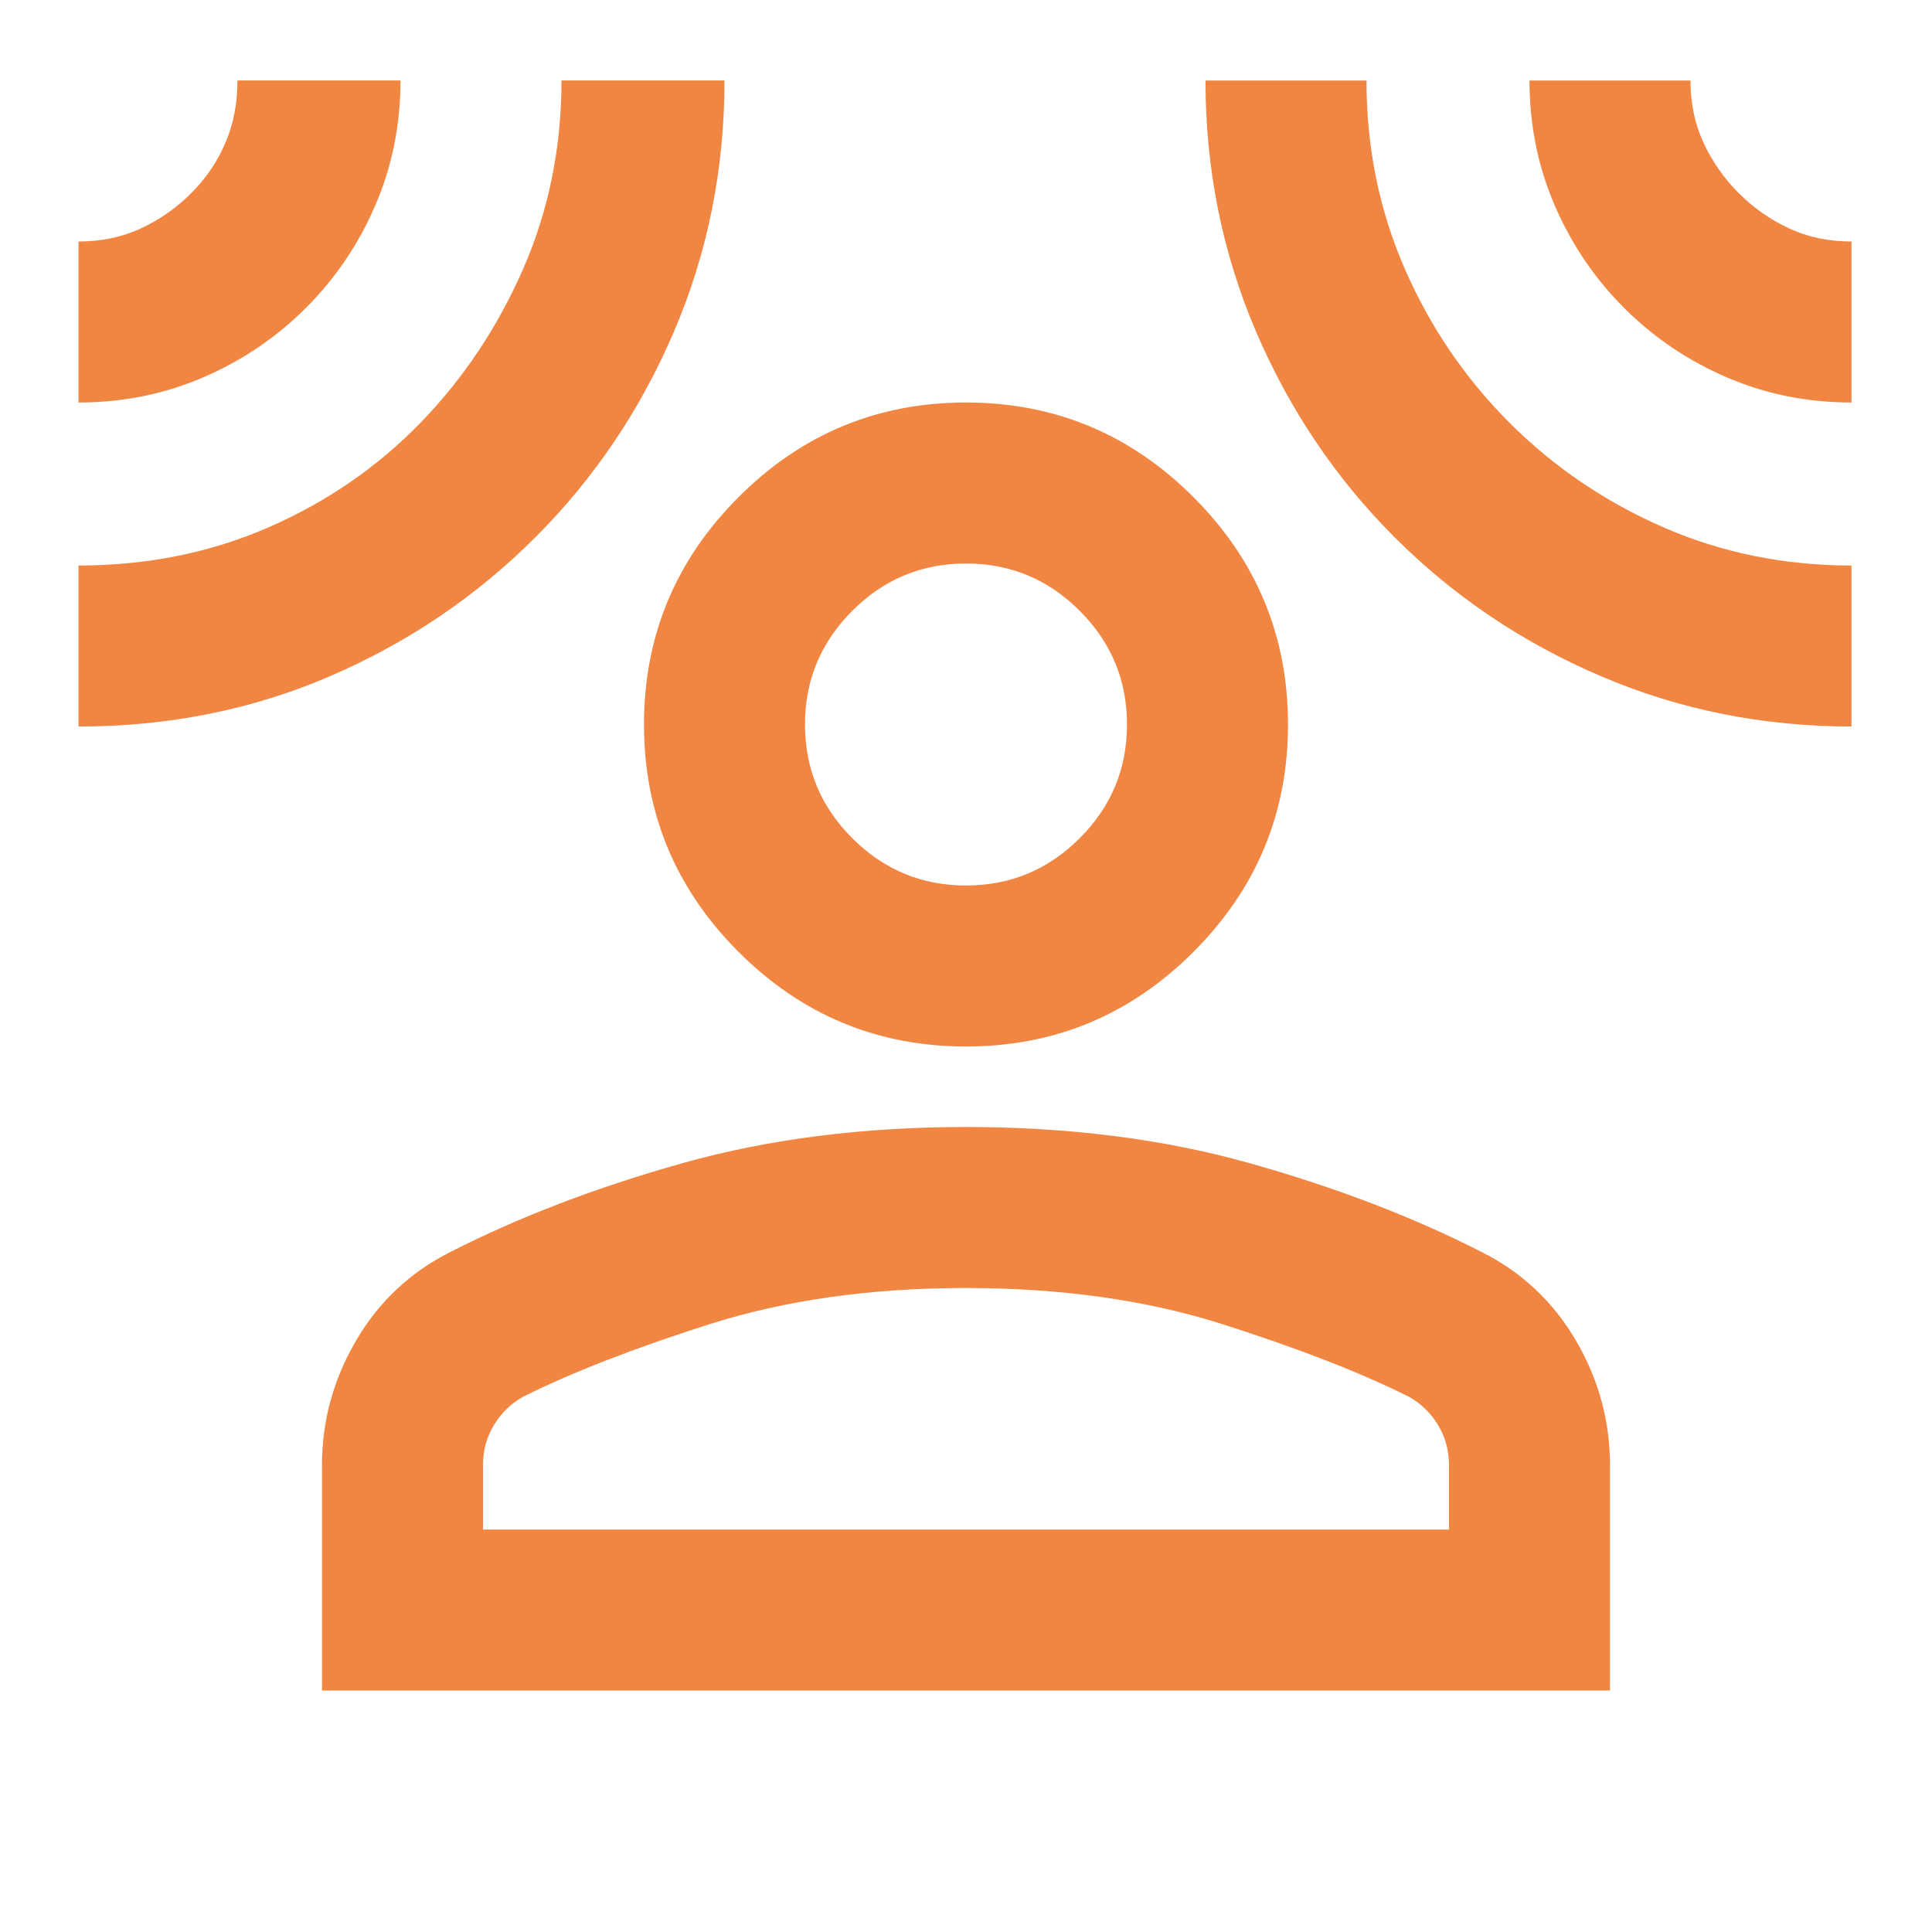 <?xml version="1.0" encoding="UTF-8" standalone="no"?>
<svg
   height="24"
   viewBox="0 -960 960 960"
   width="24"
   version="1.1"
   id="svg1"
   sodipodi:docname="ICO_SoundIsolation.svg"
   inkscape:version="1.3.2 (091e20e, 2023-11-25)"
   xmlns:inkscape="http://www.inkscape.org/namespaces/inkscape"
   xmlns:sodipodi="http://sodipodi.sourceforge.net/DTD/sodipodi-0.dtd"
   xmlns="http://www.w3.org/2000/svg"
   xmlns:svg="http://www.w3.org/2000/svg">
  <defs
     id="defs1" />
  <sodipodi:namedview
     id="namedview1"
     pagecolor="#ffffff"
     bordercolor="#000000"
     borderopacity="0.25"
     inkscape:showpageshadow="2"
     inkscape:pageopacity="0.0"
     inkscape:pagecheckerboard="0"
     inkscape:deskcolor="#d1d1d1"
     inkscape:zoom="9.8333333"
     inkscape:cx="11.949153"
     inkscape:cy="12"
     inkscape:window-width="1312"
     inkscape:window-height="449"
     inkscape:window-x="353"
     inkscape:window-y="505"
     inkscape:window-maximized="0"
     inkscape:current-layer="svg1" />
  <path
     d="M480-440q-66 0-113-47t-47-113q0-66 47-113t113-47q66 0 113 47t47 113q0 66-47 113t-113 47ZM160-120v-112q0-33 17-62t47-44q51-26 115-44t141-18q77 0 141 18t115 44q30 15 47 44t17 62v112H160Zm80-80h480v-32q0-11-5.5-20T700-266q-36-18-92.5-36T480-320q-71 0-127.5 18T260-266q-9 5-14.5 14t-5.5 20v32Zm240-320q33 0 56.5-23.5T560-600q0-33-23.5-56.5T480-680q-33 0-56.5 23.5T400-600q0 33 23.5 56.5T480-520ZM39-760v-80q17 0 31-6.5T95-864q11-11 17-25t6-31h81q0 33-12.5 62T152-807q-22 22-51 34.5T39-760Zm0 161v-80q51 0 94.5-19t75.5-52q32-33 51-76.5t19-93.5h81q0 66-25 124.5T266-693q-44 44-102 69T39-599Zm881 0q-66 0-124.5-25T693-693q-44-44-69-102.5T599-920h80q0 50 19 93.5t52 76.5q33 33 76.5 52t93.5 19v80Zm0-161q-33 0-62-12.5T807-807q-22-22-34.5-51T760-920h80q0 17 6.5 31t17.5 25q11 11 25 17.5t31 6.5v80ZM480-600Zm0 400Z"
     id="path1"
     style="fill:#f18643;fill-opacity:1" />
</svg>
